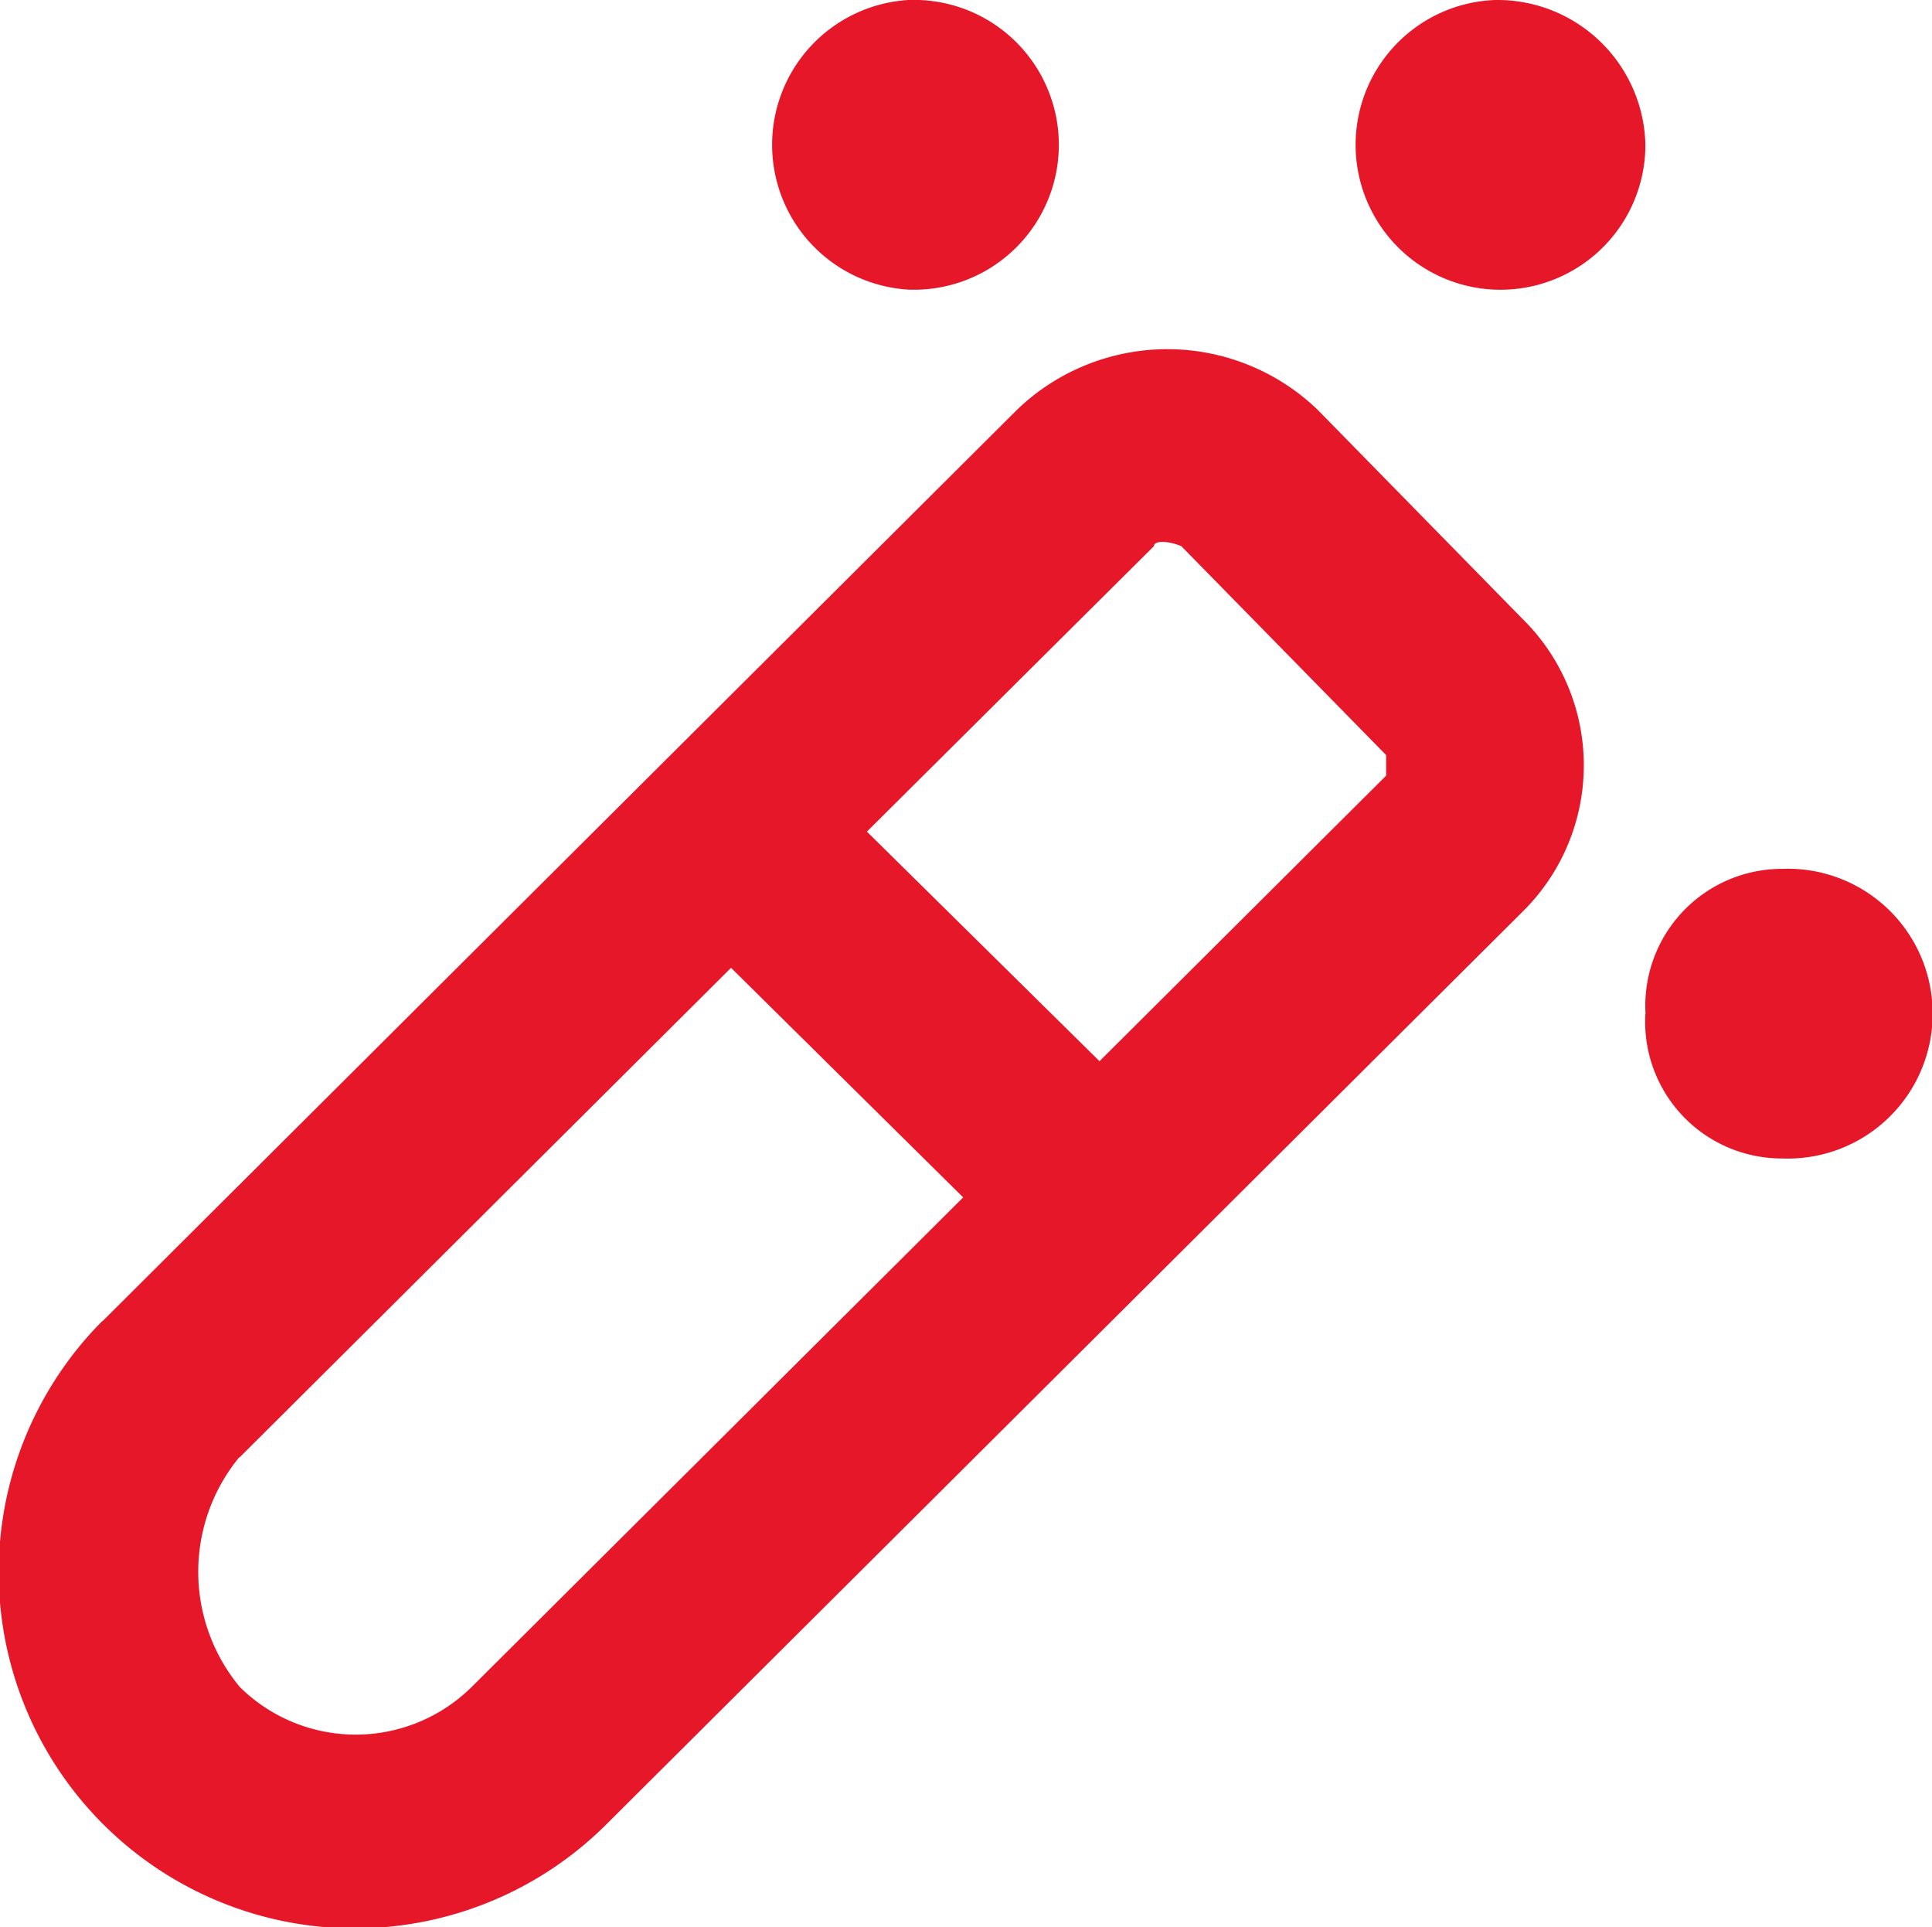 <svg xmlns="http://www.w3.org/2000/svg" width="36.549" height="36.453" viewBox="0 0 36.549 36.453">
  <path id="Icon_WebsiteEdits" data-name="Icon / WebsiteEdits" d="M29867.531,633.737a2.741,2.741,0,1,0,2.844,2.738A2.8,2.8,0,0,0,29867.531,633.737Zm-26.344,24.989,17.3-17.238a4.1,4.1,0,0,1,5.688,0l3.875,3.954a3.887,3.887,0,0,1,0,5.54l-17.312,17.241a6.736,6.736,0,0,1-9.555-9.5Zm19.891-14.66-5.43,5.4,4.4,4.342,5.422-5.4v-.39l-3.875-3.952C29861.336,643.96,29861.078,643.96,29861.078,644.066Zm-17.3,17.238,9.3-9.262,4.391,4.342-9.3,9.262a3.121,3.121,0,0,1-4.383,0A3.413,3.413,0,0,1,29843.773,661.3Zm26.6-8.394a2.588,2.588,0,0,1,2.586-2.74,2.741,2.741,0,1,1,0,5.478A2.586,2.586,0,0,1,29870.375,652.91Zm-13.945-19.173a2.744,2.744,0,0,0,0,5.478,2.741,2.741,0,1,0,0-5.478Z" transform="translate(-29839.248 -633.737)" fill="#e61728" fill-rule="evenodd"/>
</svg>
